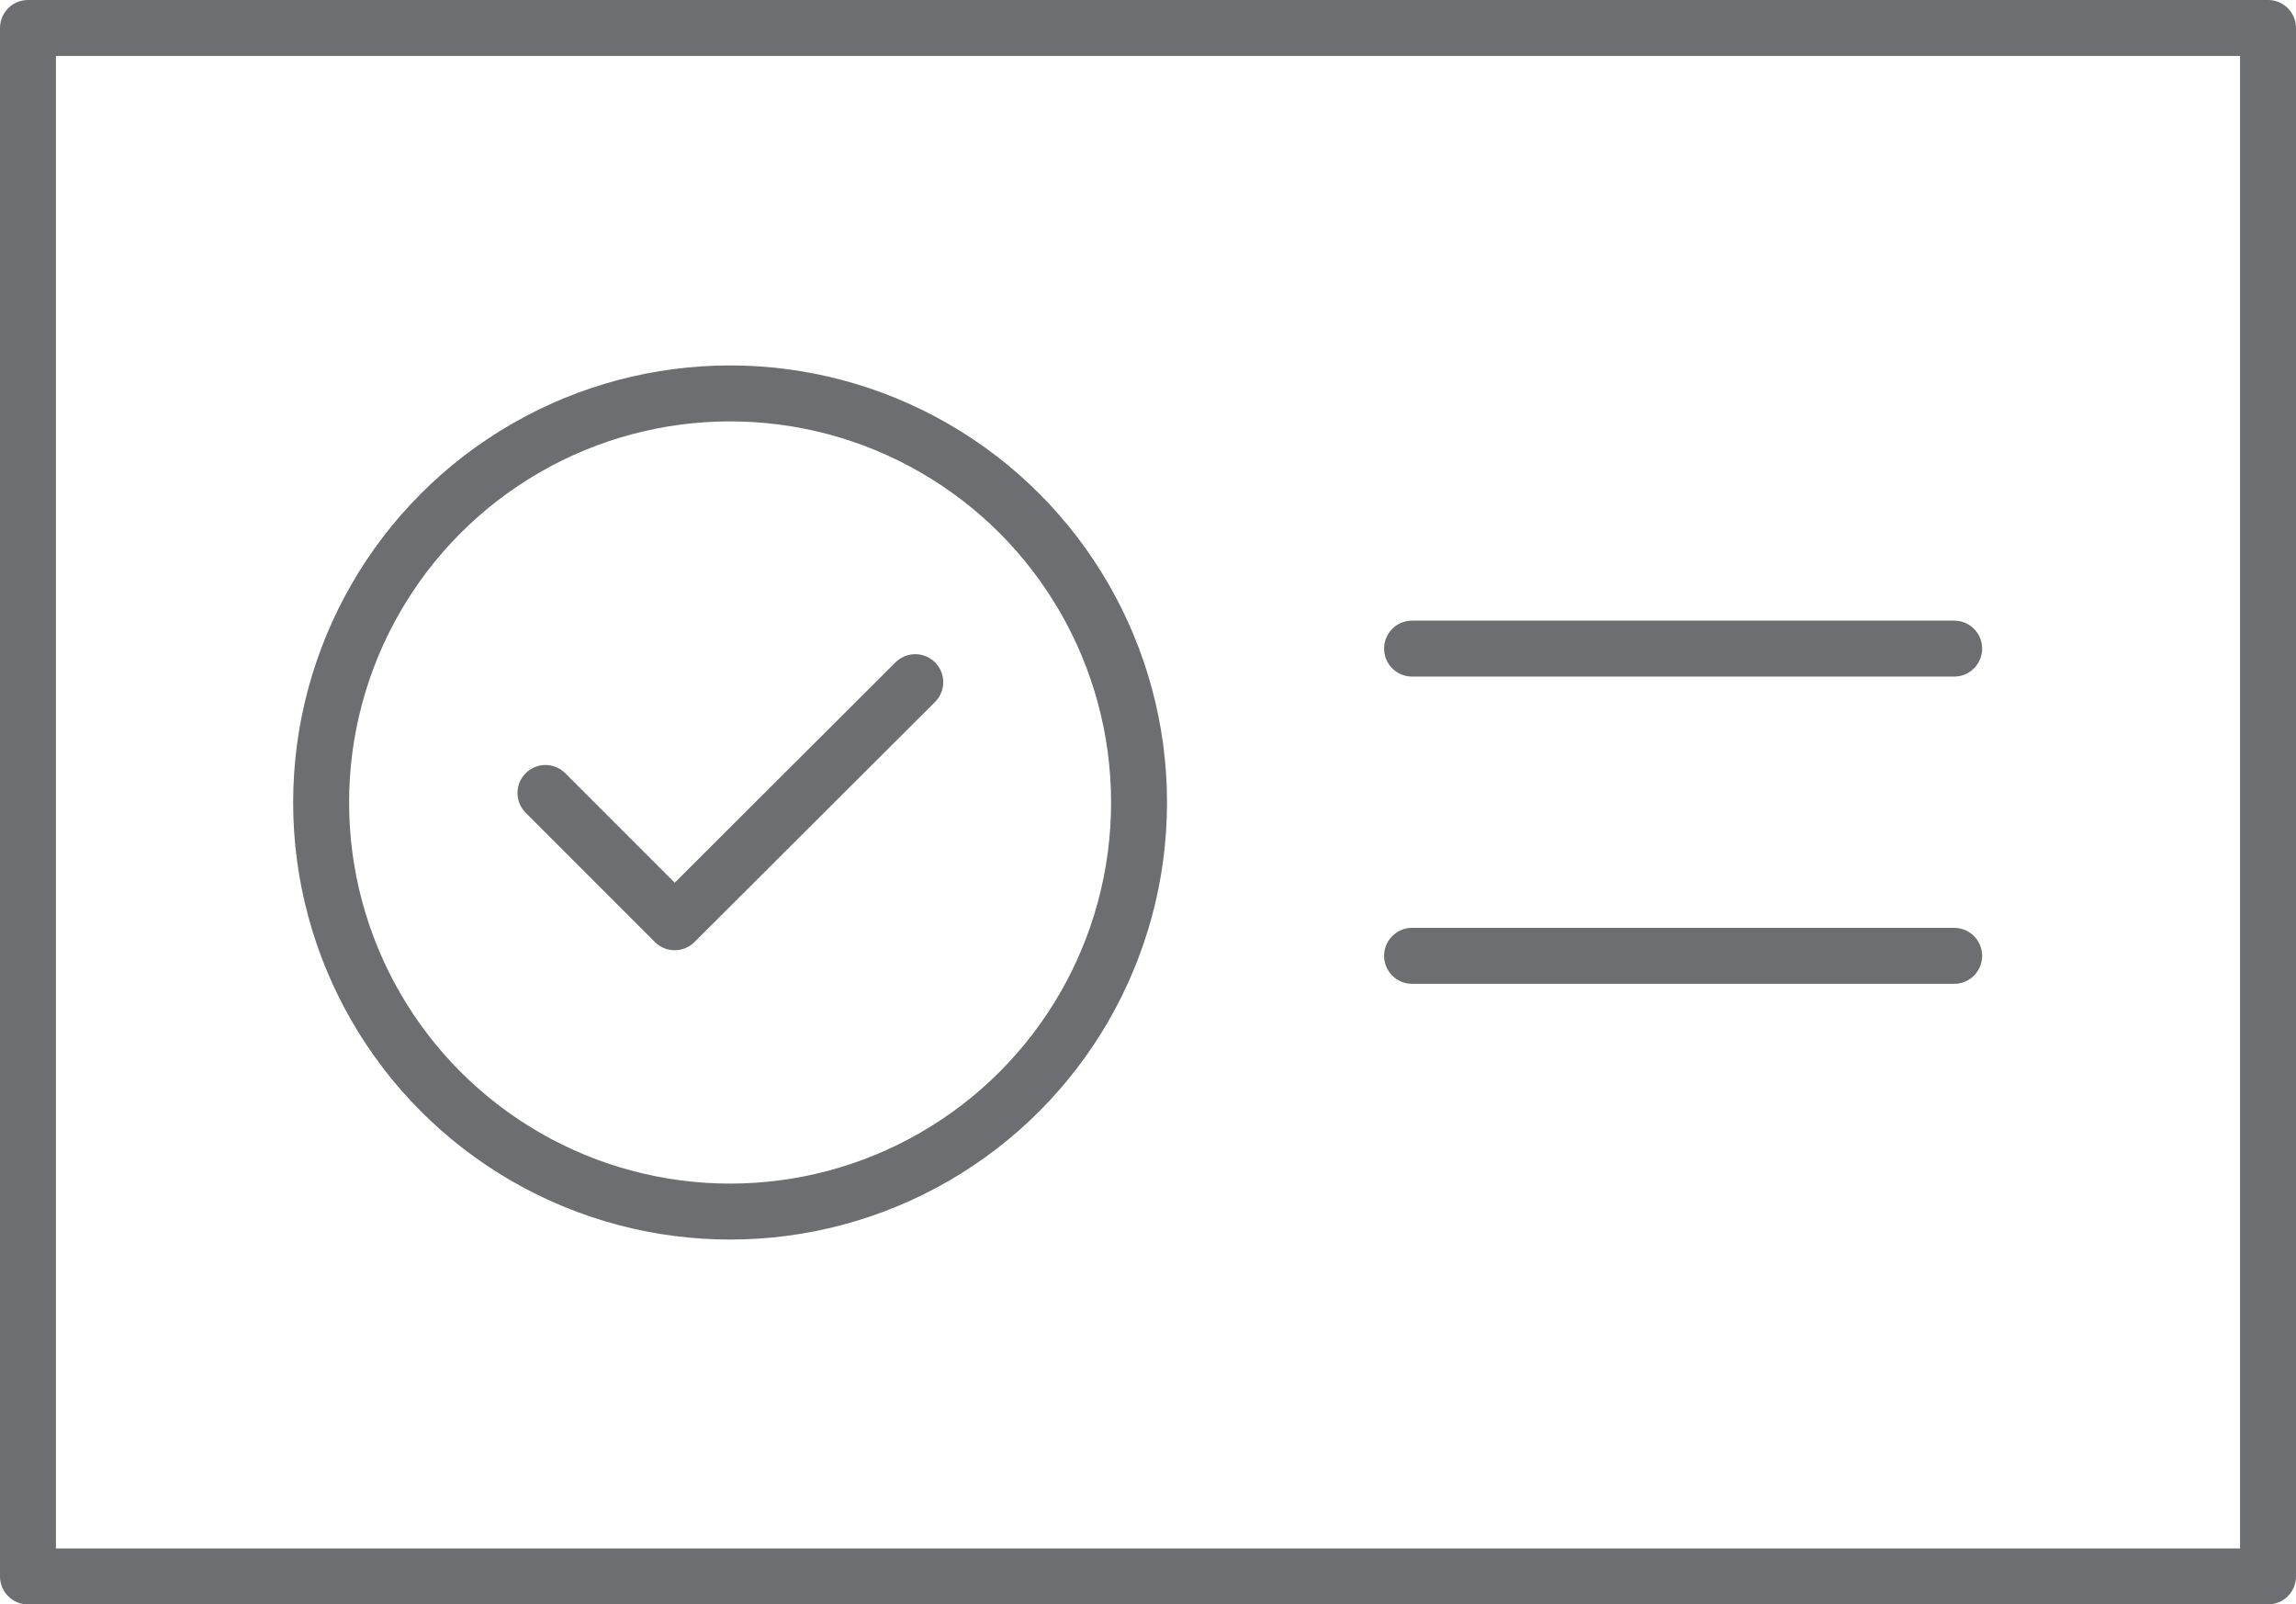 <?xml version="1.0" encoding="UTF-8"?>
<svg xmlns="http://www.w3.org/2000/svg" viewBox="0 0 41.04 28.67">
  <defs>
    <style>.cls-1{fill:none;stroke:#6d6e71;stroke-linecap:round;stroke-linejoin:round;}</style>
  </defs>
  <g id="Layer_2" data-name="Layer 2">
    <g id="Layer_1-2" data-name="Layer 1">
      <rect class="cls-1" x="0.5" y="0.5" width="40.04" height="27.67"></rect>
      <line class="cls-1" x1="25.24" y1="11.59" x2="34.93" y2="11.59"></line>
      <line class="cls-1" x1="25.24" y1="17.08" x2="34.93" y2="17.08"></line>
      <circle class="cls-1" cx="13.05" cy="14.34" r="7.31"></circle>
      <polyline class="cls-1" points="9.75 14.17 12.06 16.48 16.36 12.19"></polyline>
    </g>
  </g>
</svg>

